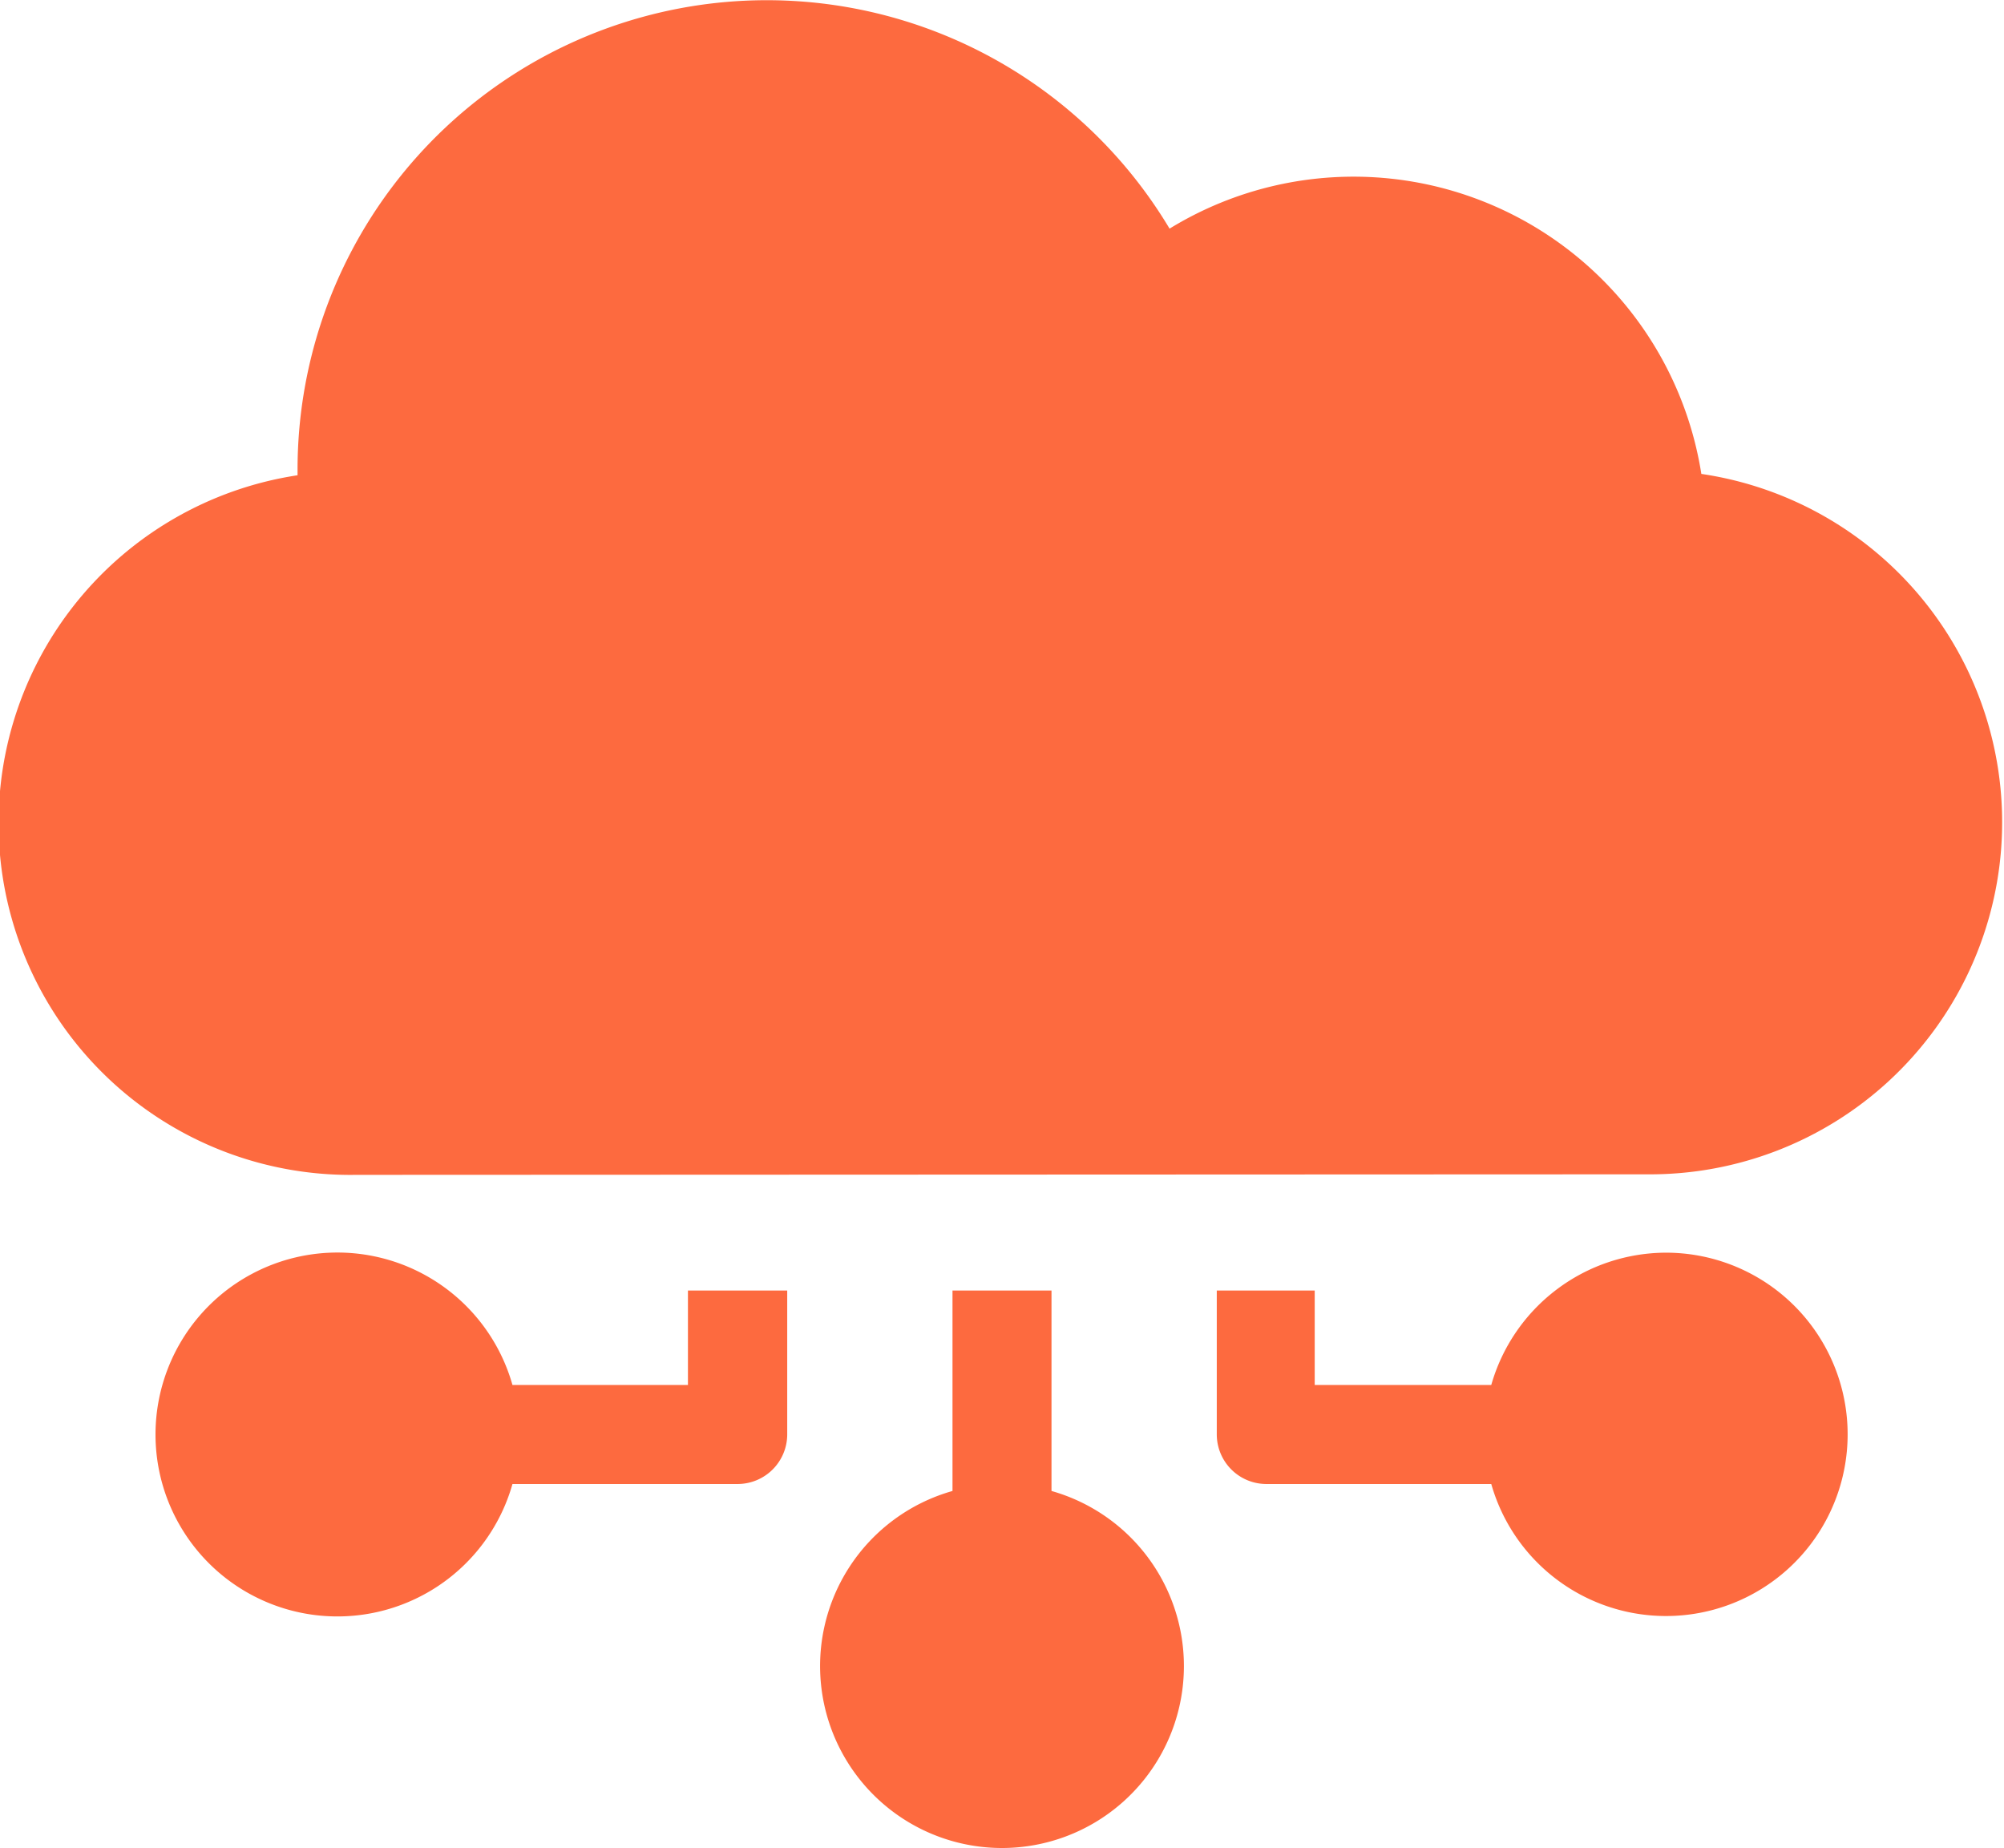 <svg id="Layer_1" data-name="Layer 1" xmlns="http://www.w3.org/2000/svg" viewBox="0 0 74.69 68.85"><defs><style>.cls-1{fill:#fd6a3f;}</style></defs><path class="cls-1" d="M25.64,48.09v3.52H19.1a6.78,6.78,0,1,0,0,3.69h8.39a1.85,1.85,0,0,0,1.85-1.85V48.09Z"/><path class="cls-1" d="M39.19,55.56V48.09H35.5v7.47a6.78,6.78,0,1,0,3.69,0Z"/><path class="cls-1" d="M62.1,46.68a6.79,6.79,0,0,0-6.52,4.93H49V48.09H45.35v5.36A1.85,1.85,0,0,0,47.2,55.3h8.38a6.77,6.77,0,1,0,6.52-8.62Z"/><path class="cls-1" d="M61.41,43.76a13.12,13.12,0,0,0,2-26.1A13.12,13.12,0,0,0,43.59,8.52a17.49,17.49,0,0,0-32.5,9v.19a13.11,13.11,0,0,0,2.18,26.07Z"/></svg>